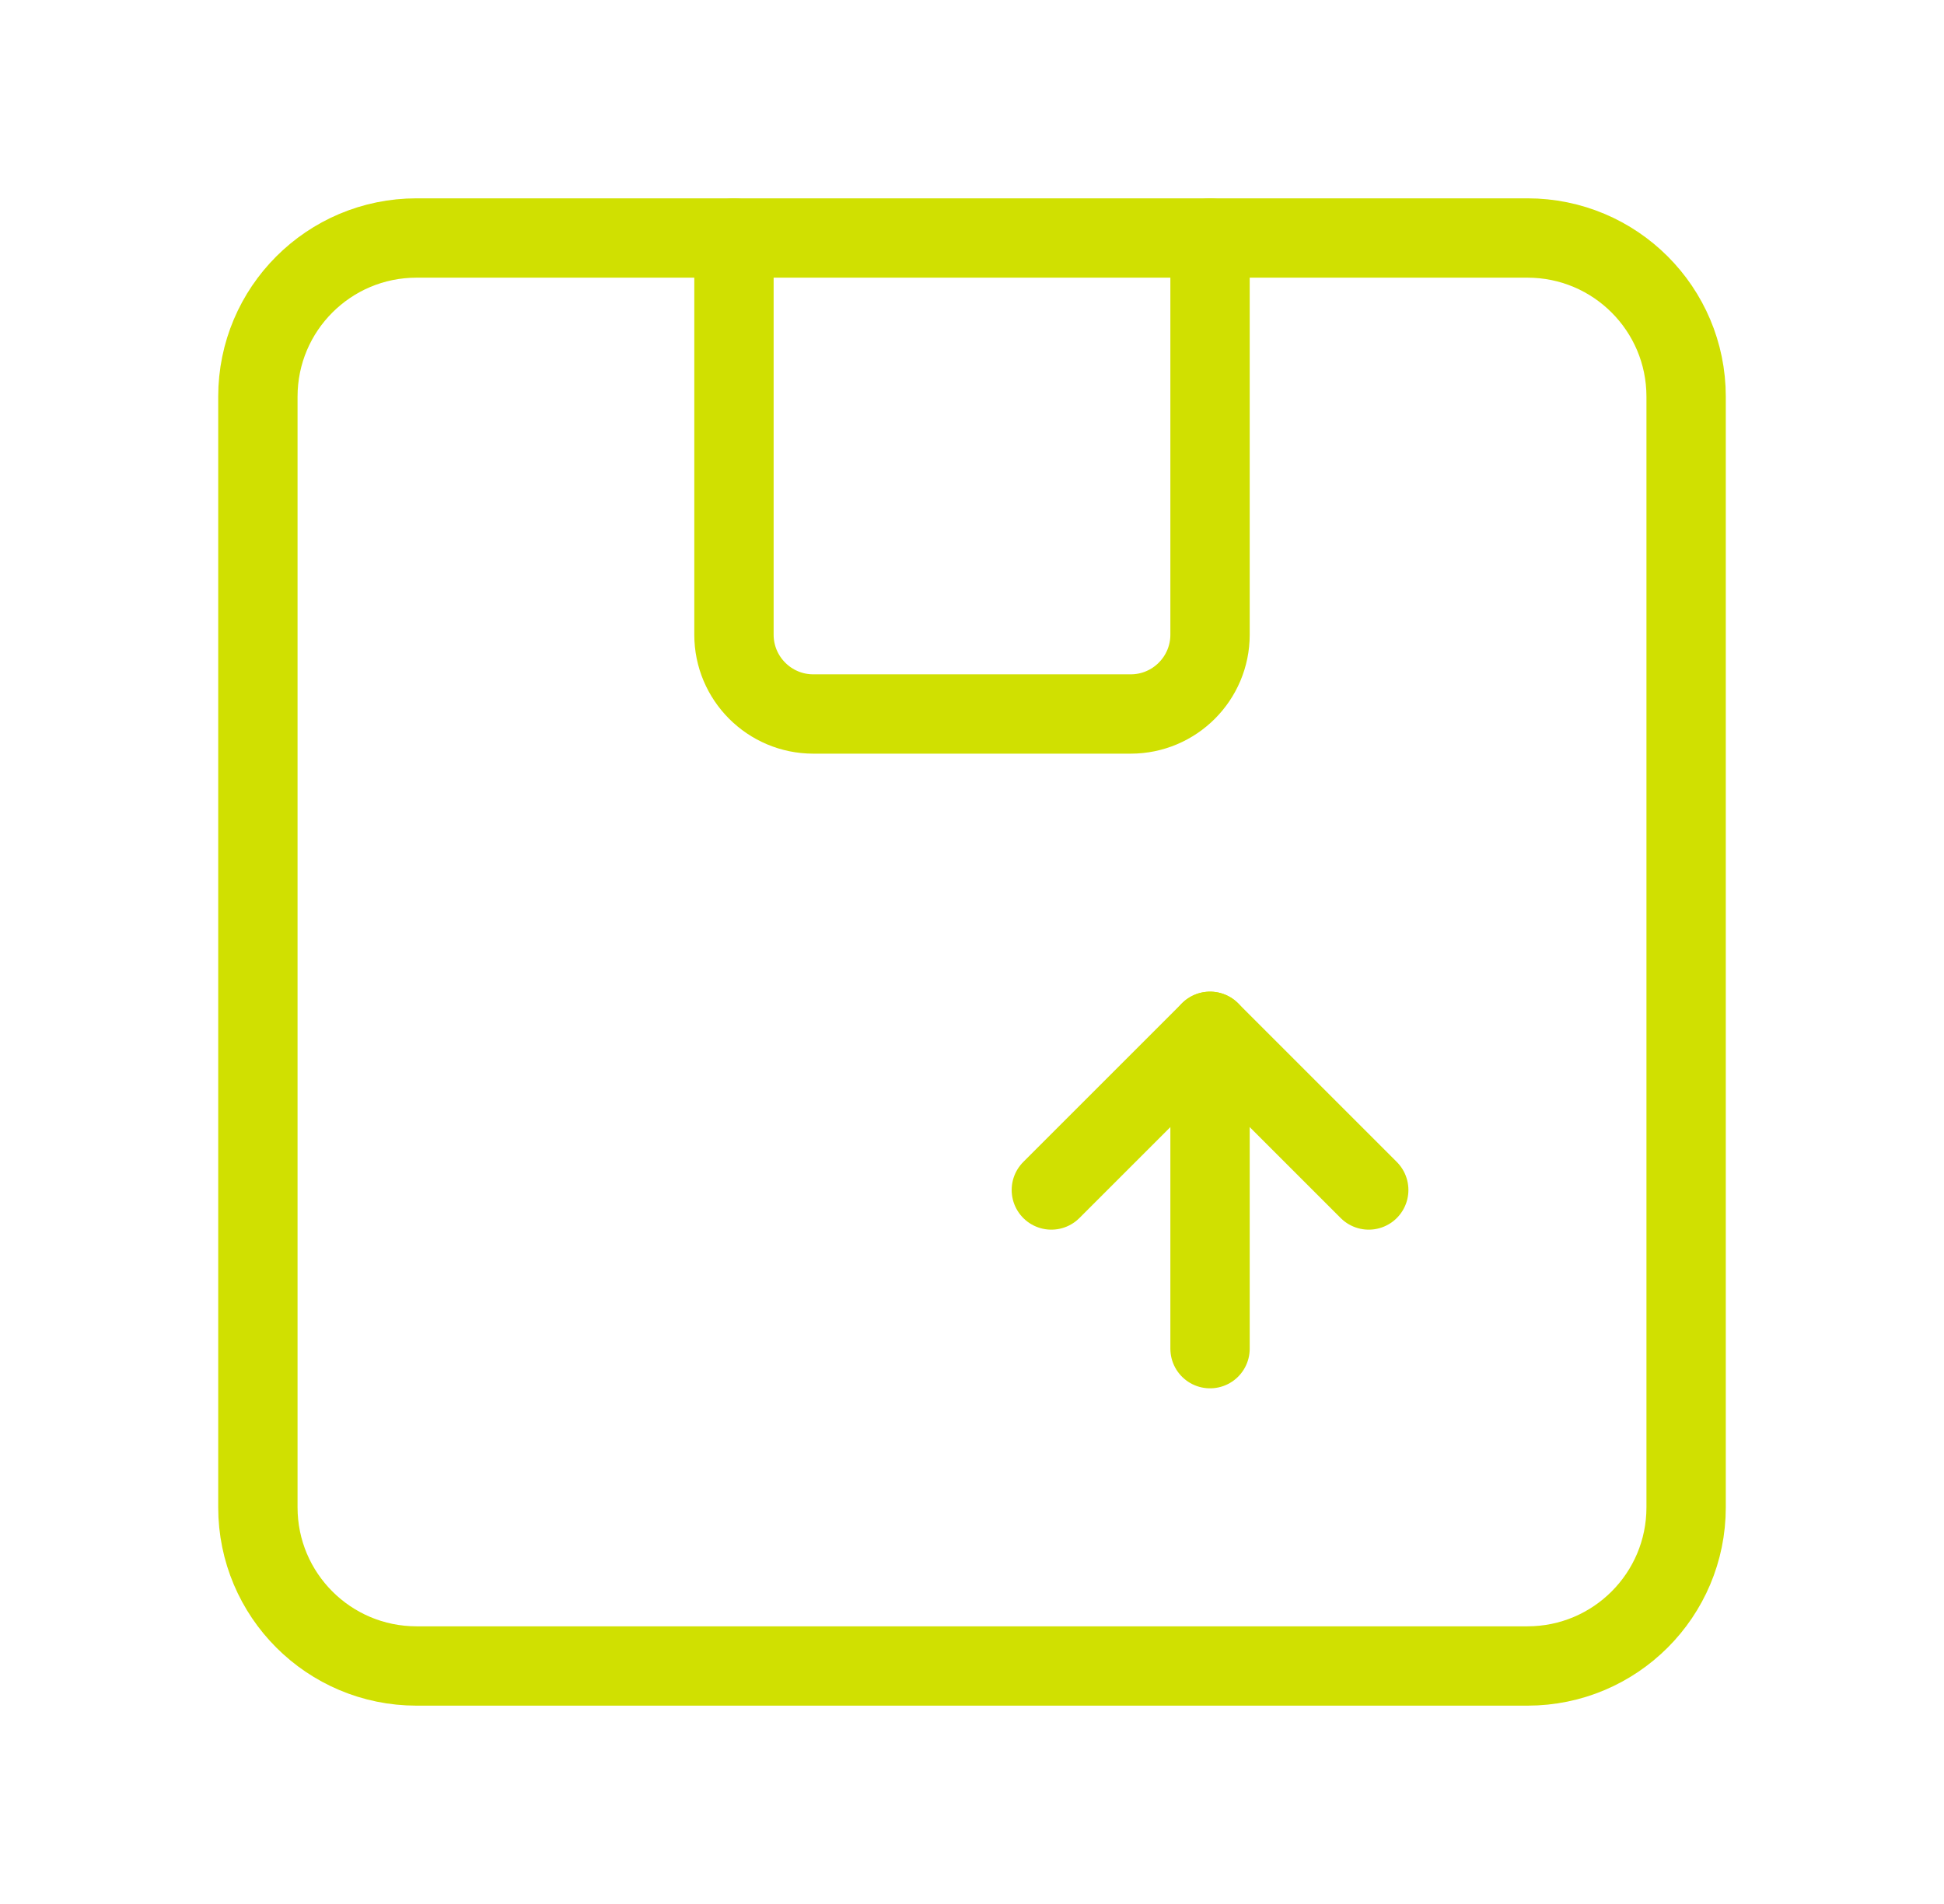 <svg width="49" height="48" viewBox="0 0 49 48" fill="none" xmlns="http://www.w3.org/2000/svg">
<path fill-rule="evenodd" clip-rule="evenodd" d="M38.5 42H10.5C8.29 42 6.5 40.21 6.5 38V10C6.5 7.79 8.29 6 10.5 6H38.5C40.71 6 42.5 7.79 42.5 10V38C42.5 40.21 40.71 42 38.5 42Z" stroke="#D0E001" stroke-width="2" stroke-linecap="round" stroke-linejoin="round"/>
<path d="M30.5 6V16C30.5 17.104 29.604 18 28.5 18H20.5C19.396 18 18.5 17.104 18.5 16V6" stroke="#D0E001" stroke-width="2" stroke-linecap="round" stroke-linejoin="round"/>
<path d="M34.5 30L30.5 26L26.5 30" stroke="#D0E001" stroke-width="2" stroke-linecap="round" stroke-linejoin="round"/>
<path d="M30.5 26V34" stroke="#D0E001" stroke-width="2" stroke-linecap="round" stroke-linejoin="round"/>
</svg>
